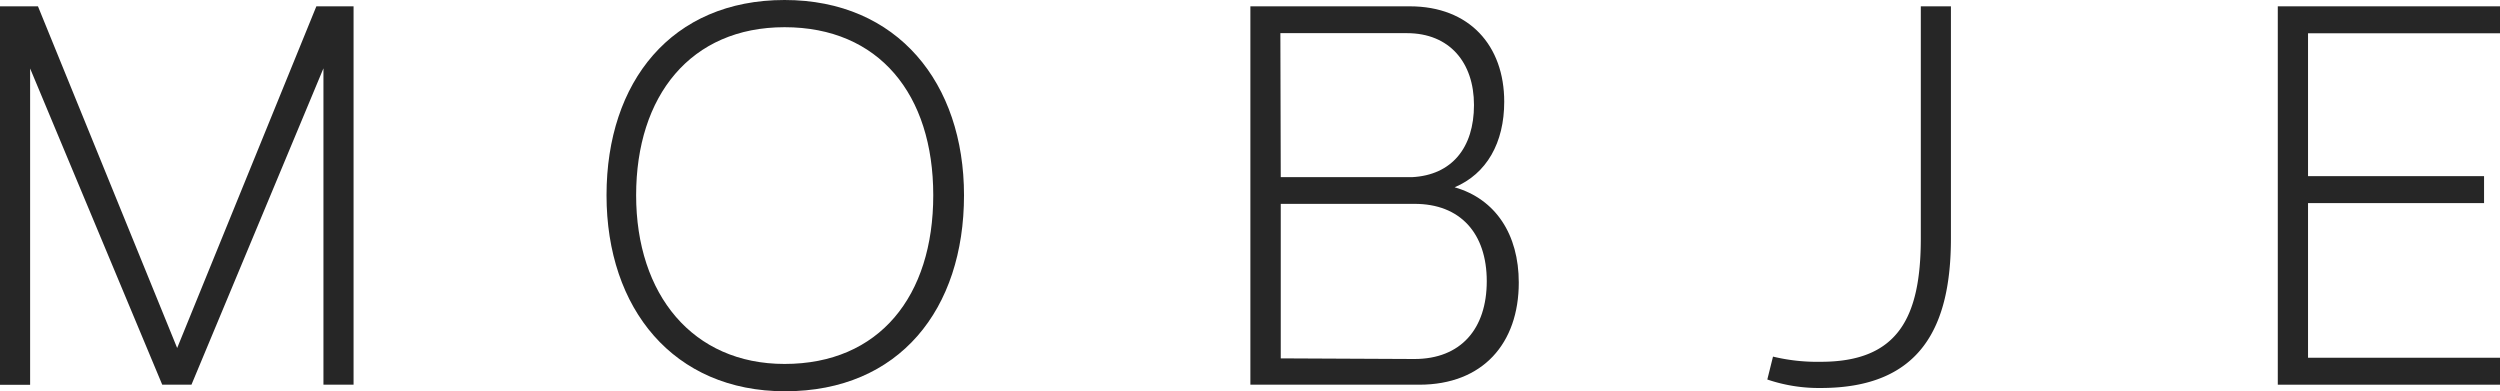 <svg xmlns="http://www.w3.org/2000/svg" viewBox="0 0 197.56 30.92"><defs><style>.cls-1{fill:#262626;}</style></defs><title>h_logo</title><g id="レイヤー_2" data-name="レイヤー 2"><g id="コンテンツなど文字"><path class="cls-1" d="M25.56,30.4v-25l-10.43,25H12.82L2.38,5.41v25H0V.5H3l11,27L25,.5h2.94V30.4Z"/><path class="cls-1" d="M76.18,15.43c0,9-5.1,15.49-14.14,15.49-8.82,0-14.11-6.53-14.11-15.49S53.06,0,62,0,76.18,6.58,76.18,15.43ZM62,2.15c-7.43,0-11.73,5.43-11.73,13.28S54.74,28.76,62,28.76c7.49,0,11.75-5.36,11.75-13.33S69.46,2.15,62,2.15Z"/><path class="cls-1" d="M111.41.5c4.71,0,7.46,3.1,7.46,7.54,0,3.25-1.39,5.69-3.92,6.76,3.25.93,5.07,3.74,5.07,7.53,0,4.8-2.84,8.07-7.86,8.07H98.81V.5ZM101.21,14h10.37c3.15-.16,4.9-2.33,4.9-5.7s-1.94-5.68-5.3-5.68h-10Zm10.56,14.37c3.66,0,5.72-2.37,5.72-6.15s-2.09-6.12-5.72-6.11H101.21V28.32Z"/><path class="cls-1" d="M154.17,18.83c0,6.94-2.34,11.83-10.28,11.83a12.63,12.63,0,0,1-4.23-.67l.45-1.81a14.89,14.89,0,0,0,3.78.41c6.1,0,7.9-3.5,7.9-9.76V.5h2.38Z"/><path class="cls-1" d="M182.39,2.63V13.92H196.3v2.13H182.39V28.27h15.17V30.4H180V.5h17.56V2.63Z"/></g></g></svg>